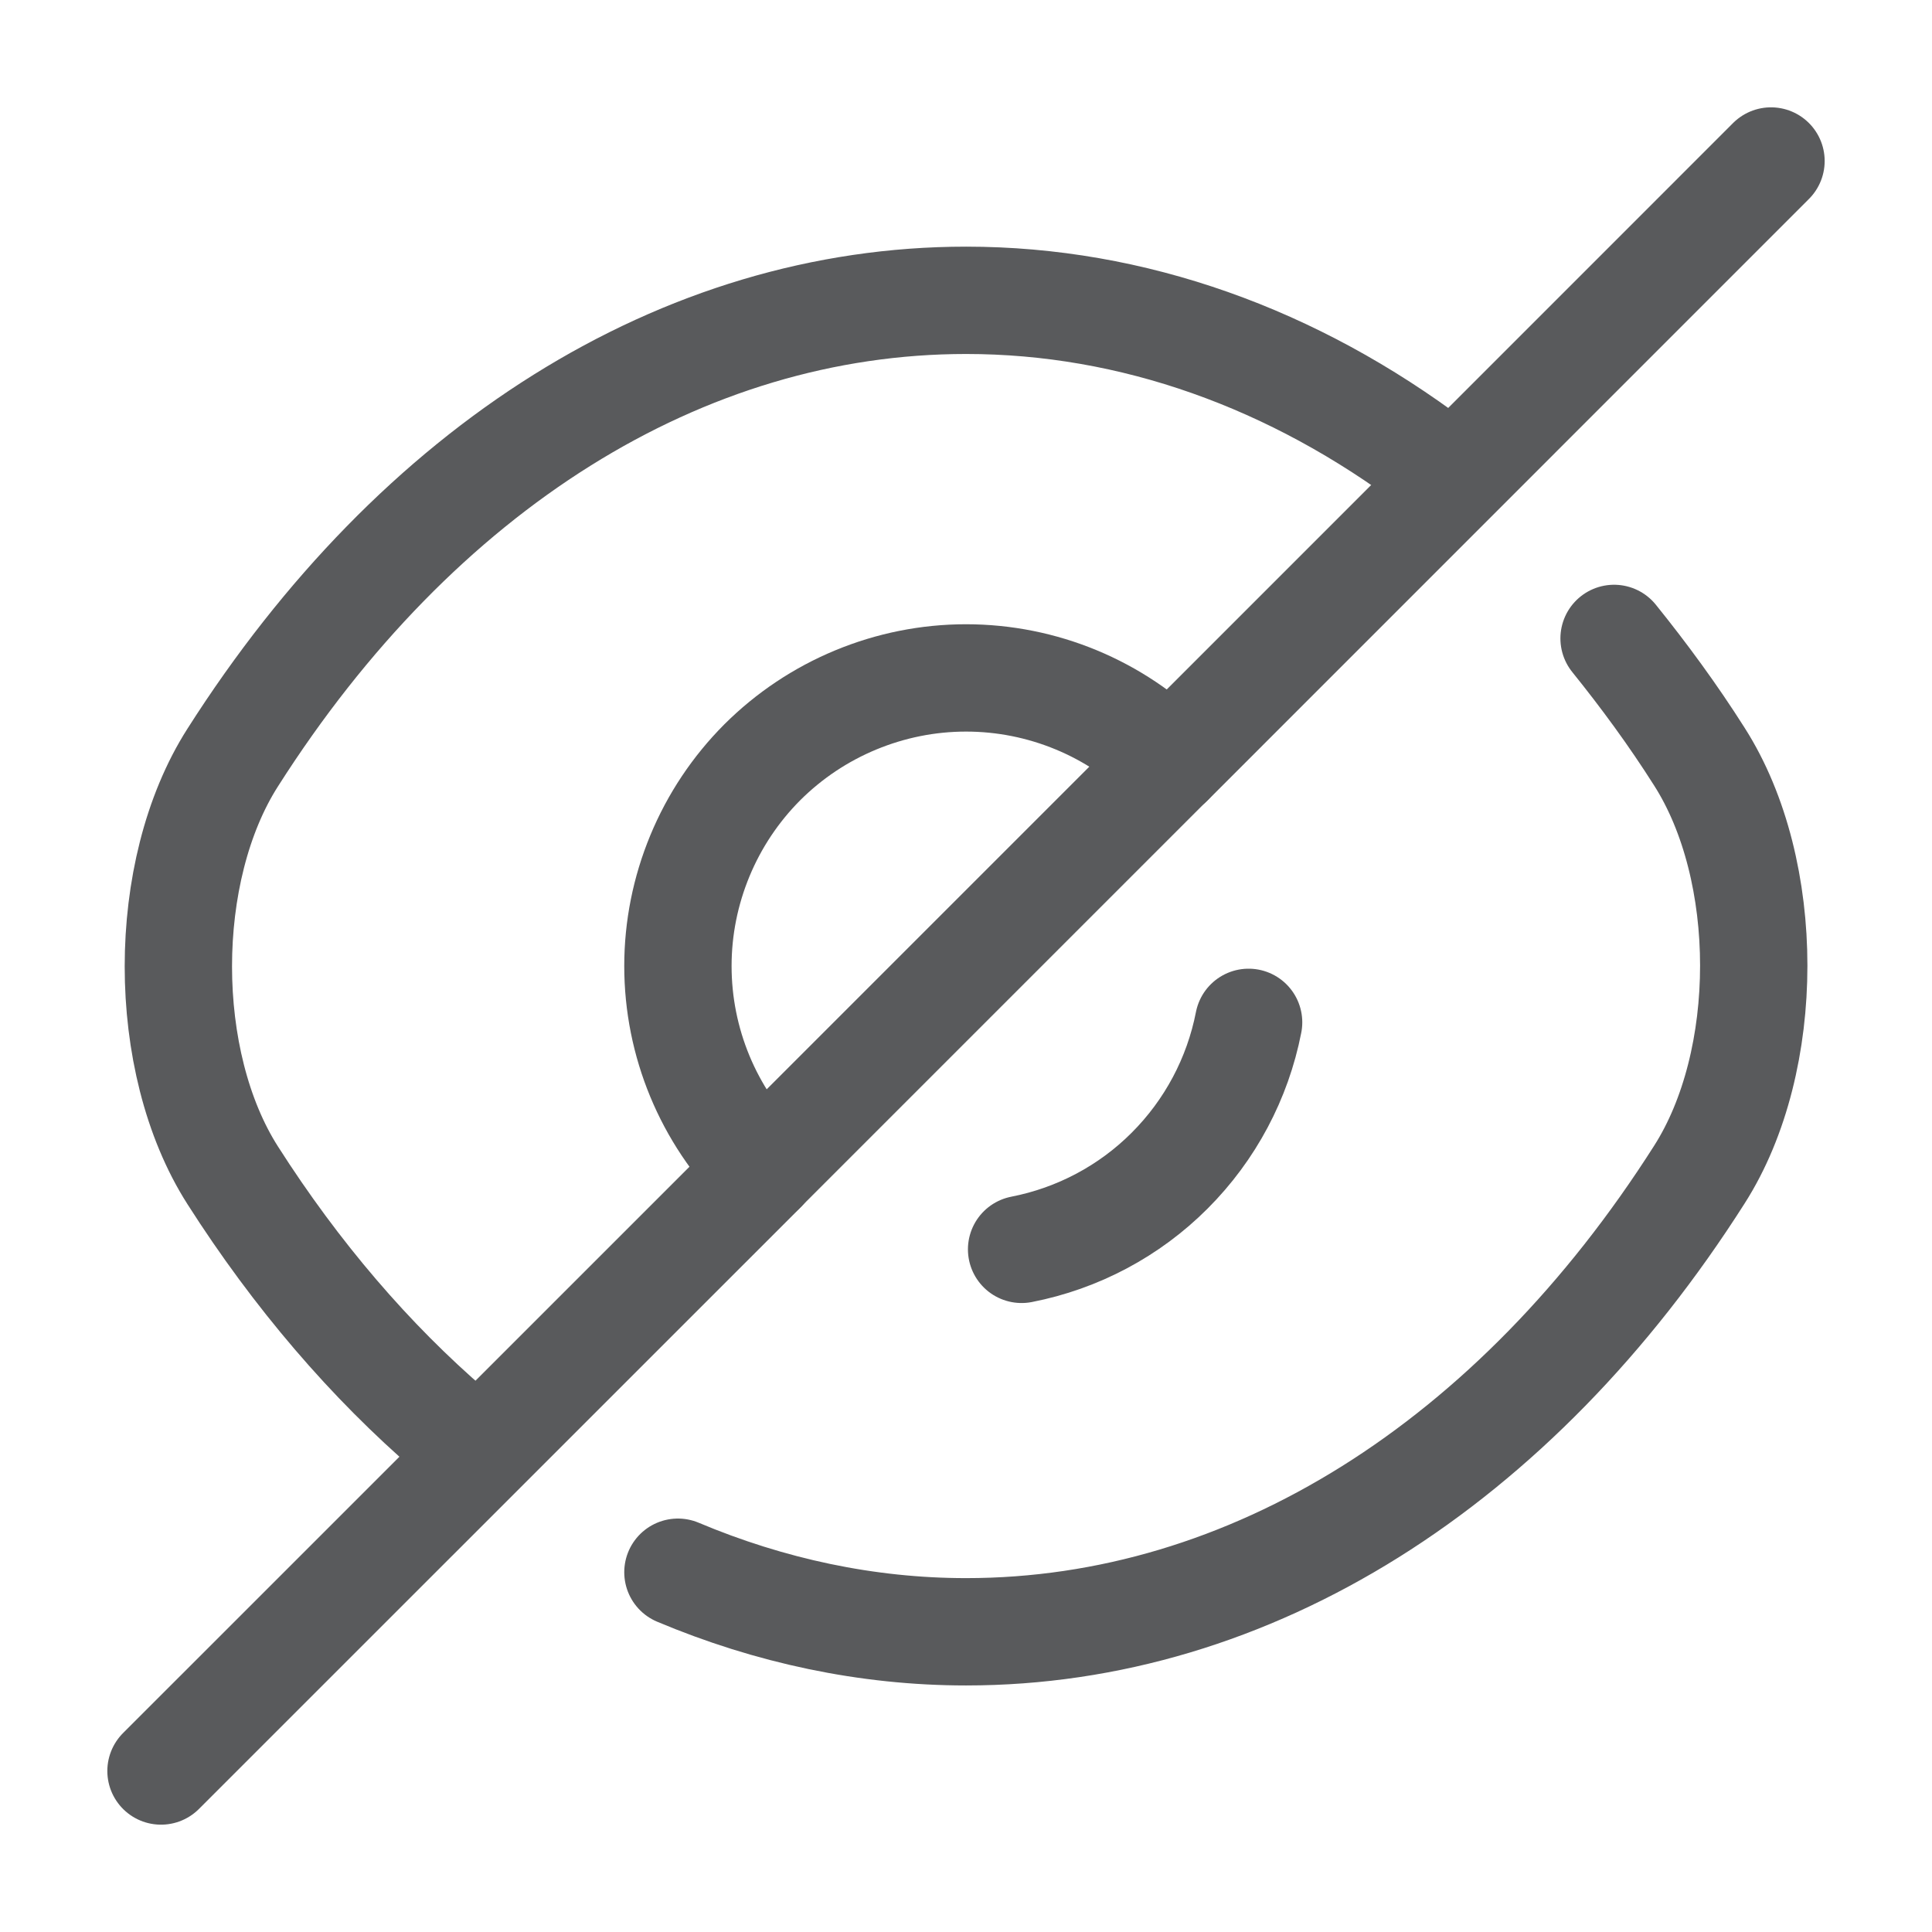 <svg width="18" height="18" viewBox="0 0 18 18" fill="none" xmlns="http://www.w3.org/2000/svg">
<g id="Iconsax/Linear/eyeslash">
<path id="Vector" d="M10.897 7.102L7.102 10.897C6.599 10.394 6.316 9.712 6.316 9C6.316 8.647 6.386 8.299 6.521 7.973C6.656 7.647 6.853 7.352 7.102 7.102C7.352 6.853 7.647 6.656 7.973 6.521C8.299 6.386 8.647 6.316 9 6.316C9.712 6.316 10.394 6.599 10.897 7.102Z" stroke="#595A5C" stroke-linecap="round" stroke-linejoin="round"/>
<path id="Vector_2" d="M13.366 4.328C12.053 3.338 10.553 2.798 9.001 2.798C6.353 2.798 3.886 4.358 2.168 7.058C1.493 8.115 1.493 9.893 2.168 10.95C2.761 11.88 3.451 12.683 4.201 13.328M6.316 14.648C7.171 15.008 8.078 15.203 9.001 15.203C11.648 15.203 14.116 13.643 15.833 10.943C16.508 9.885 16.508 8.108 15.833 7.05C15.586 6.66 15.316 6.293 15.038 5.948" stroke="#595A5C" stroke-linecap="round" stroke-linejoin="round"/>
<path id="Vector_3" d="M11.633 9.525C11.531 10.048 11.275 10.529 10.898 10.906C10.522 11.283 10.041 11.538 9.518 11.64M7.103 10.898L1.5 16.5M16.5 1.5L10.898 7.103" stroke="#595A5C" stroke-linecap="round" stroke-linejoin="round"/>
</g>
</svg>
